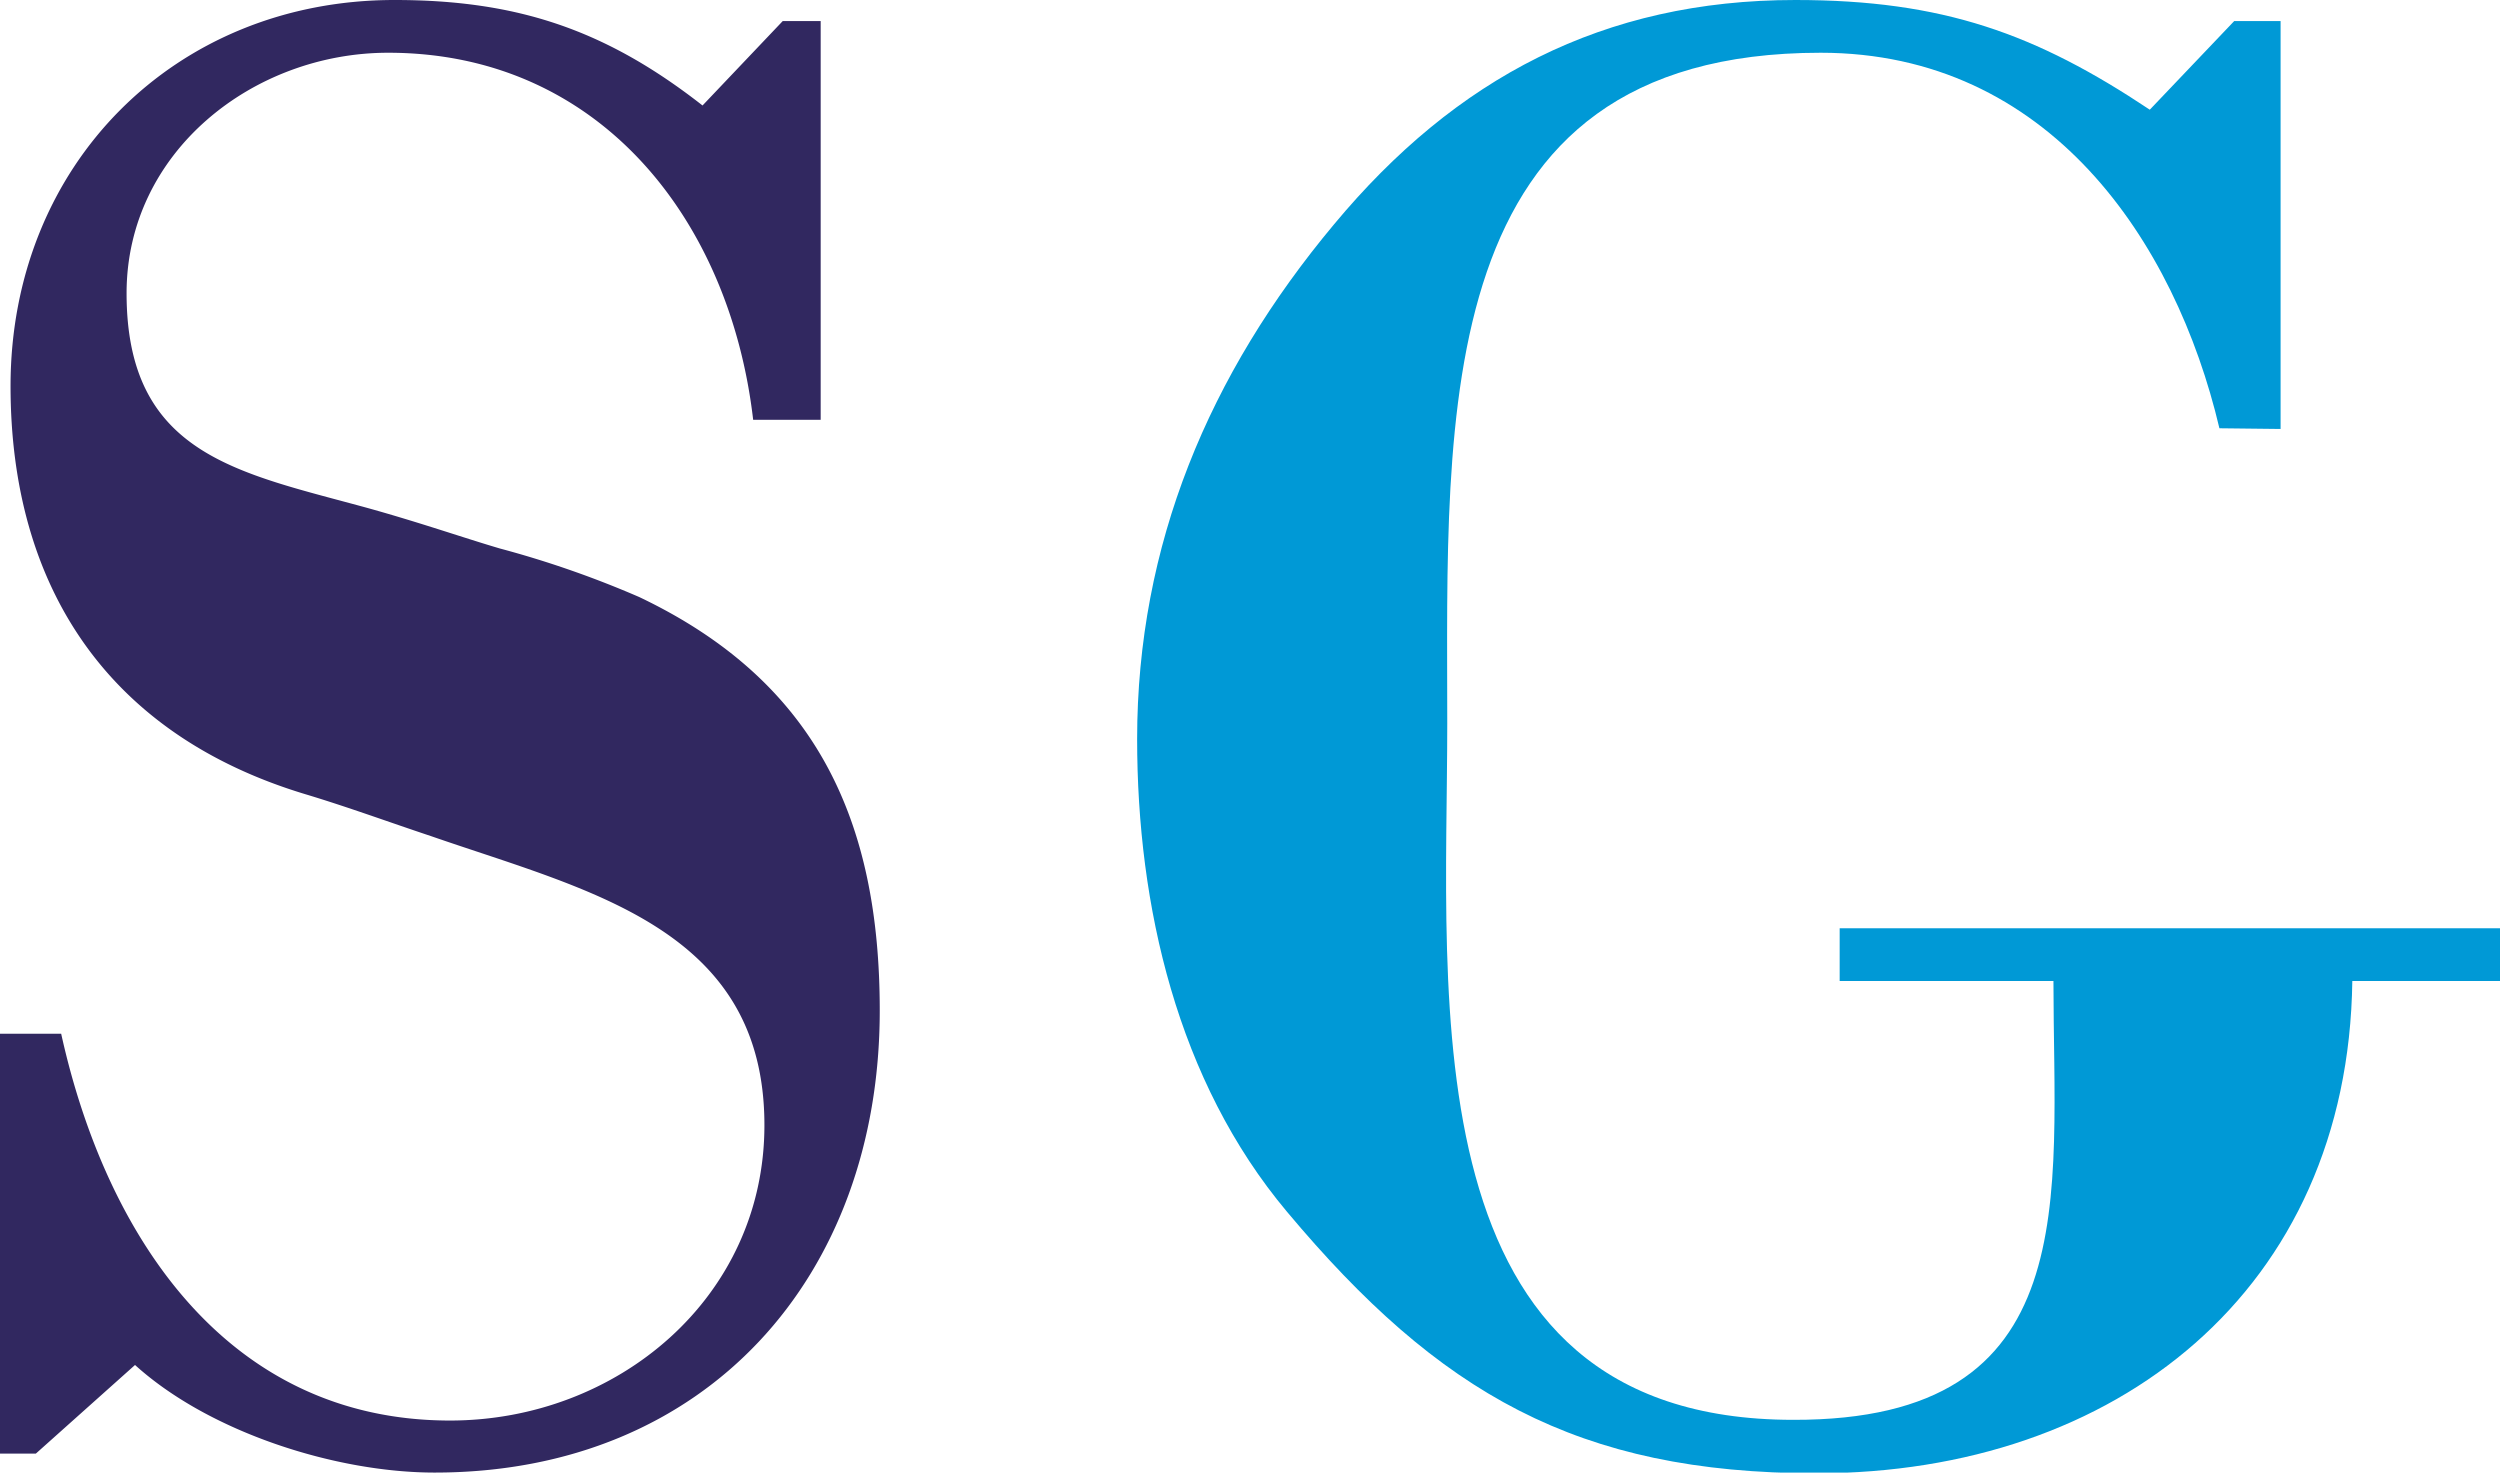 <?xml version="1.0" encoding="UTF-8"?> <svg xmlns="http://www.w3.org/2000/svg" viewBox="0 0 177.75 104.7"><defs><style>.cls-1{isolation:isolate;}.cls-2{fill:#312860;}.cls-3{fill:#0099d6;}</style></defs><title>mtt-sg</title><g id="Layer_2" data-name="Layer 2"><g id="Layer_1-2" data-name="Layer 1"><g class="cls-1"><g class="cls-1"><path class="cls-2" d="M2.55,103.35H0V73.5H4.35C7.5,87.75,16.05,101,32,101c11.85,0,22.35-8.7,22.35-21,0-14-12.45-16.65-23.7-20.55-3-1-6-2.1-9-3C7.65,52.2.75,41.7.75,27.45.75,11.7,12.45,0,28.05,0c8.7,0,15,2.1,21.9,7.5l5.7-6h2.7V29.85h-4.8C51.9,15.6,42.6,3.75,27.6,3.75,18,3.75,9,10.8,9,20.85,9,32.4,17,33.6,26.25,36.15,30,37.2,33,38.25,35.55,39a70.89,70.89,0,0,1,9.9,3.45c12.6,6,17.1,15.9,17.1,29.4,0,18.9-12.3,32.85-31.65,32.85-7,0-16-2.85-21.3-7.65Z"></path></g><g class="cls-1"><path class="cls-3" d="M157.8,30.45c-3.15-13.35-12.15-26.7-28.35-26.7-27.9,0-26.55,25.65-26.55,47.7,0,19.8-2.85,49.5,24.6,49.5C148.35,101,146,85.2,146,69.75H130.8V66h46.95v3.75h-10.5c-.3,22-16.8,35-38.1,35-17,0-26.85-5.7-37.65-18.6-7.8-9.3-10.65-21.75-10.65-33.6,0-13.8,5.1-25.95,14-36.6C103.5,5.55,114,0,127.65,0c10.5,0,17.1,2.4,25.2,7.8l6-6.3h3.3v29Z"></path></g></g></g></g></svg> 